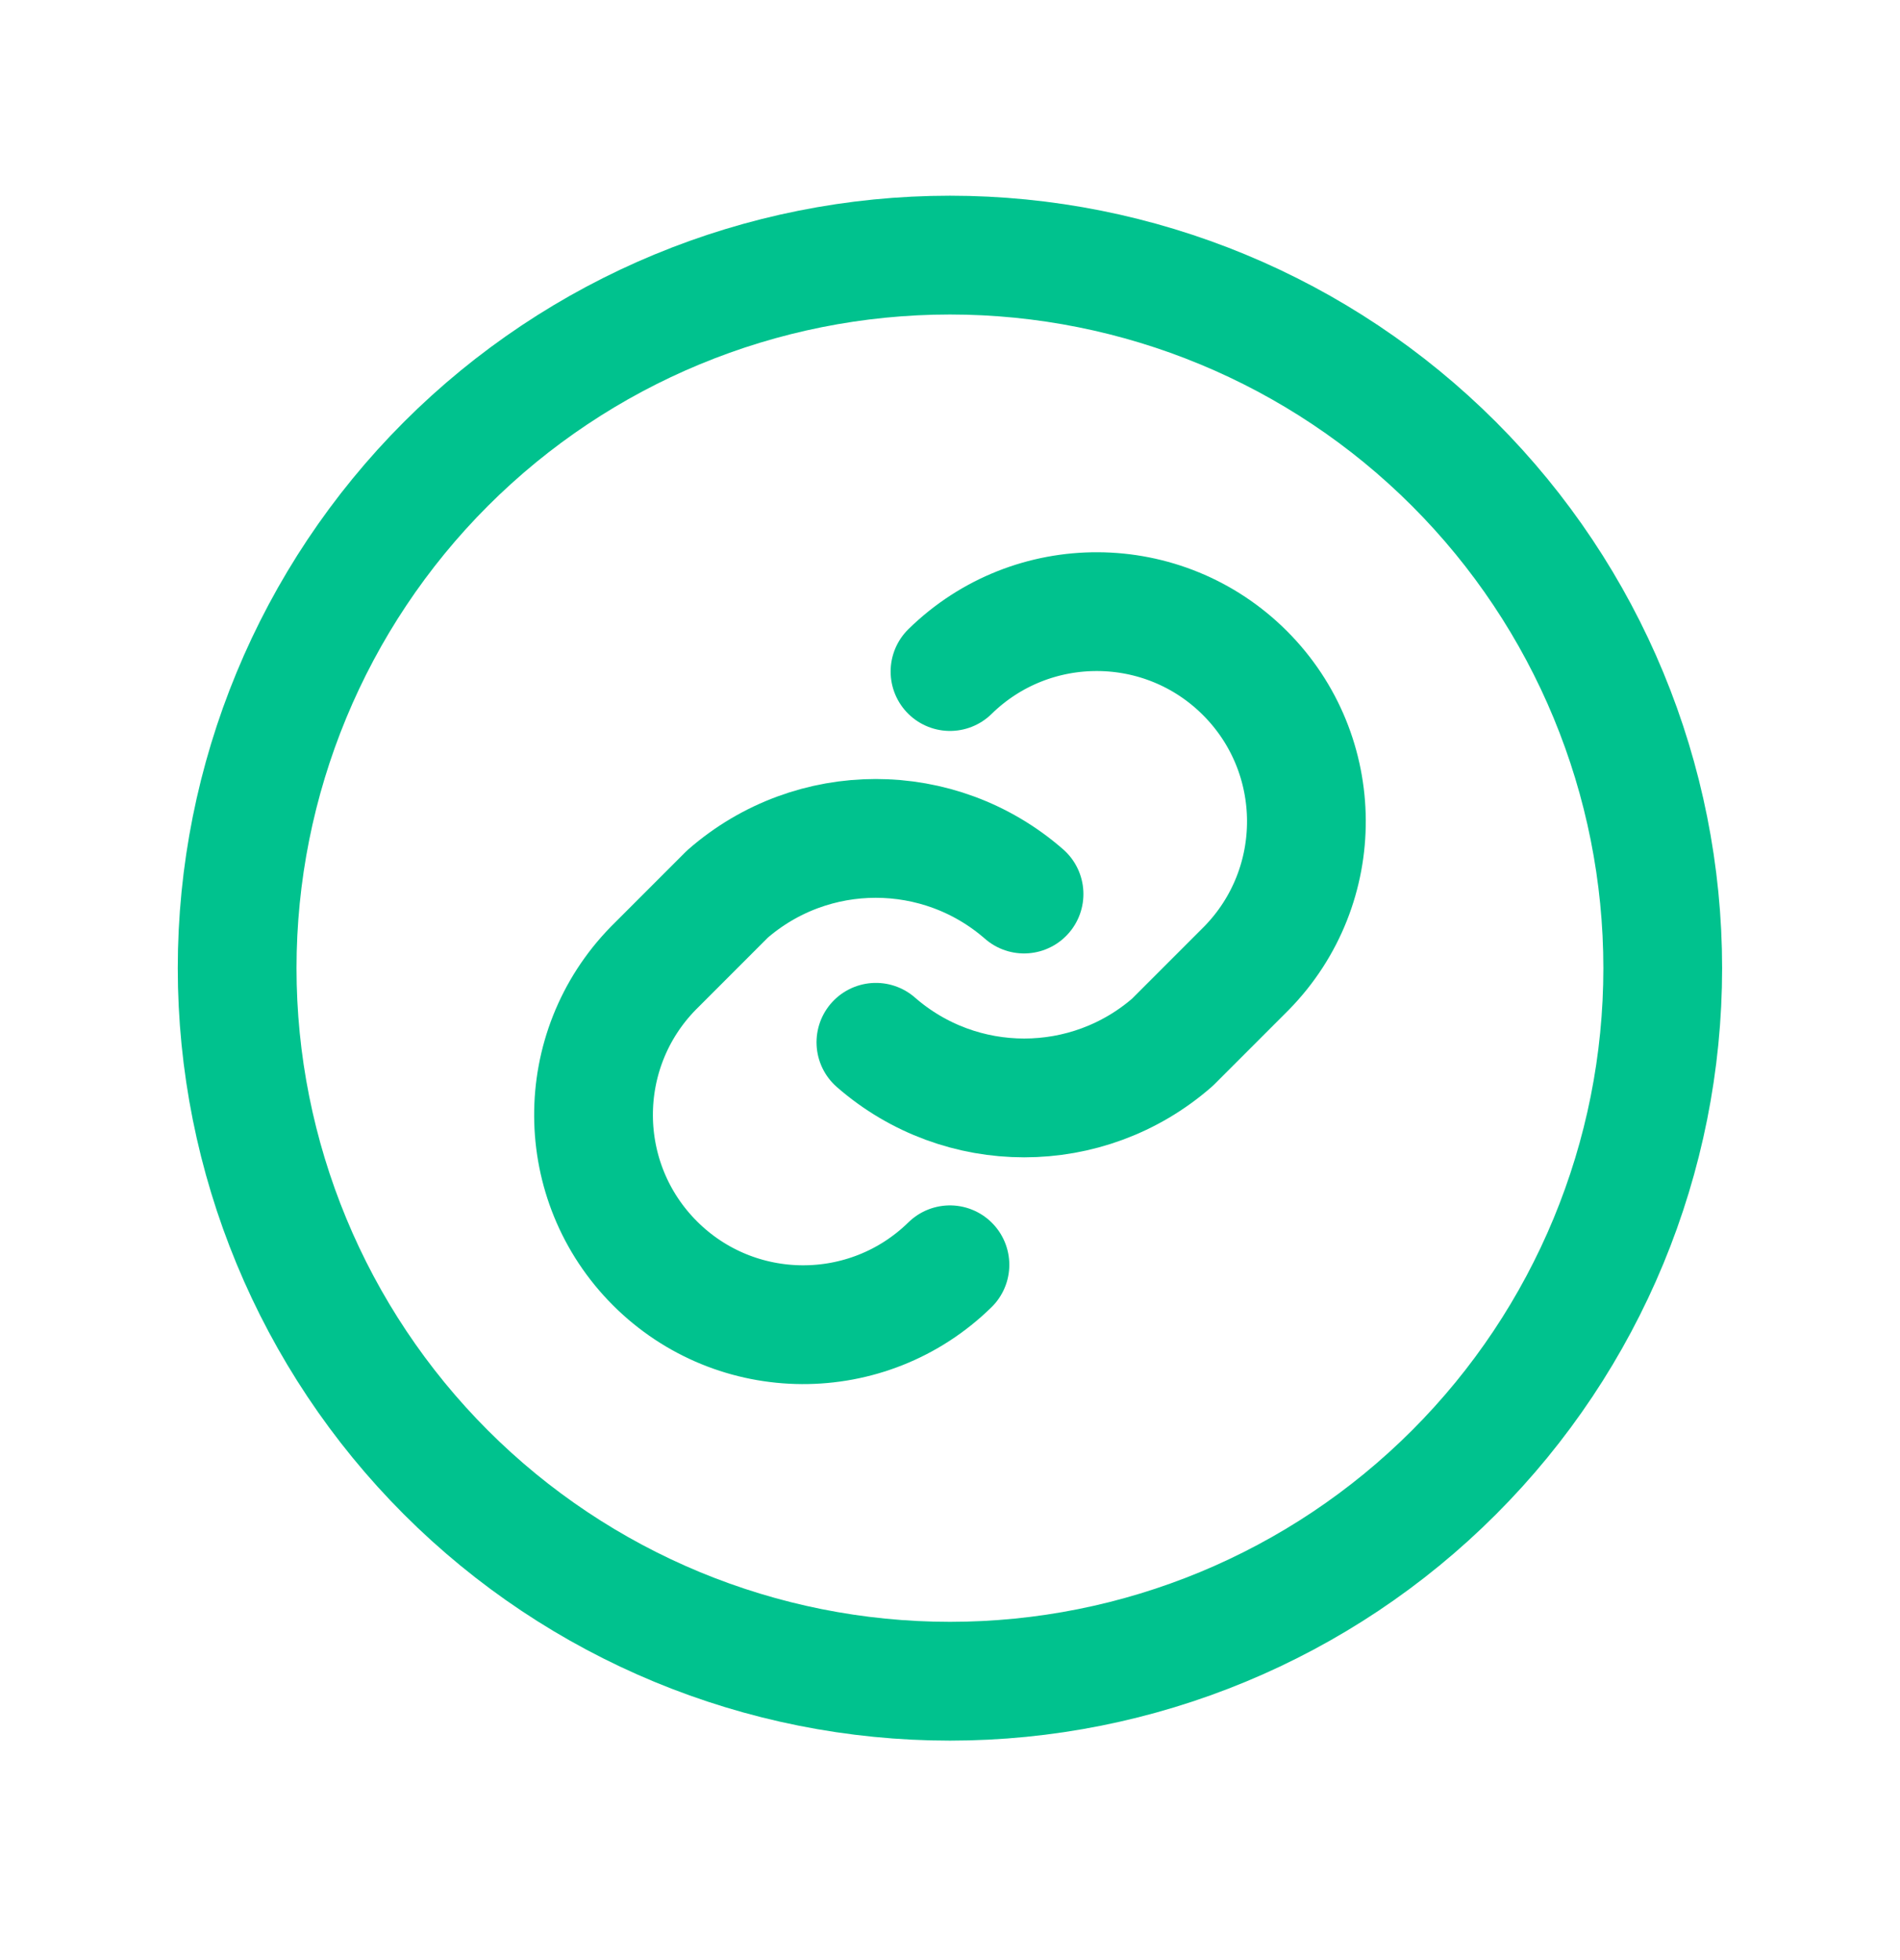 <svg width="32" height="33" viewBox="0 0 32 33" fill="none" xmlns="http://www.w3.org/2000/svg">
<path d="M14.752 17.548C16.183 18.797 18.316 18.797 19.746 17.548L20.994 16.3V16.3C22.349 14.917 22.337 12.701 20.968 11.332C19.599 9.963 17.383 9.951 16 11.306" stroke="#00C28E" stroke-width="2" stroke-linecap="round" stroke-linejoin="round"/>
<path fill-rule="evenodd" clip-rule="evenodd" d="M28.004 16.3V16.3C28.004 19.484 26.74 22.538 24.488 24.789C22.237 27.041 19.183 28.305 15.999 28.305V28.305C12.815 28.305 9.762 27.041 7.51 24.789C5.259 22.538 3.994 19.484 3.994 16.3V16.3C3.994 13.116 5.259 10.062 7.51 7.811C9.762 5.56 12.815 4.295 15.999 4.295V4.295C19.183 4.295 22.237 5.56 24.488 7.811C26.74 10.062 28.004 13.116 28.004 16.3Z" stroke="#00C28E" stroke-width="2" stroke-linecap="round" stroke-linejoin="round"/>
<path d="M17.247 15.052C15.816 13.803 13.683 13.803 12.252 15.052L11.004 16.3V16.3C9.65 17.683 9.662 19.899 11.03 21.268C12.399 22.637 14.615 22.649 15.999 21.294" stroke="#00C28E" stroke-width="2" stroke-linecap="round" stroke-linejoin="round"/>
</svg>
